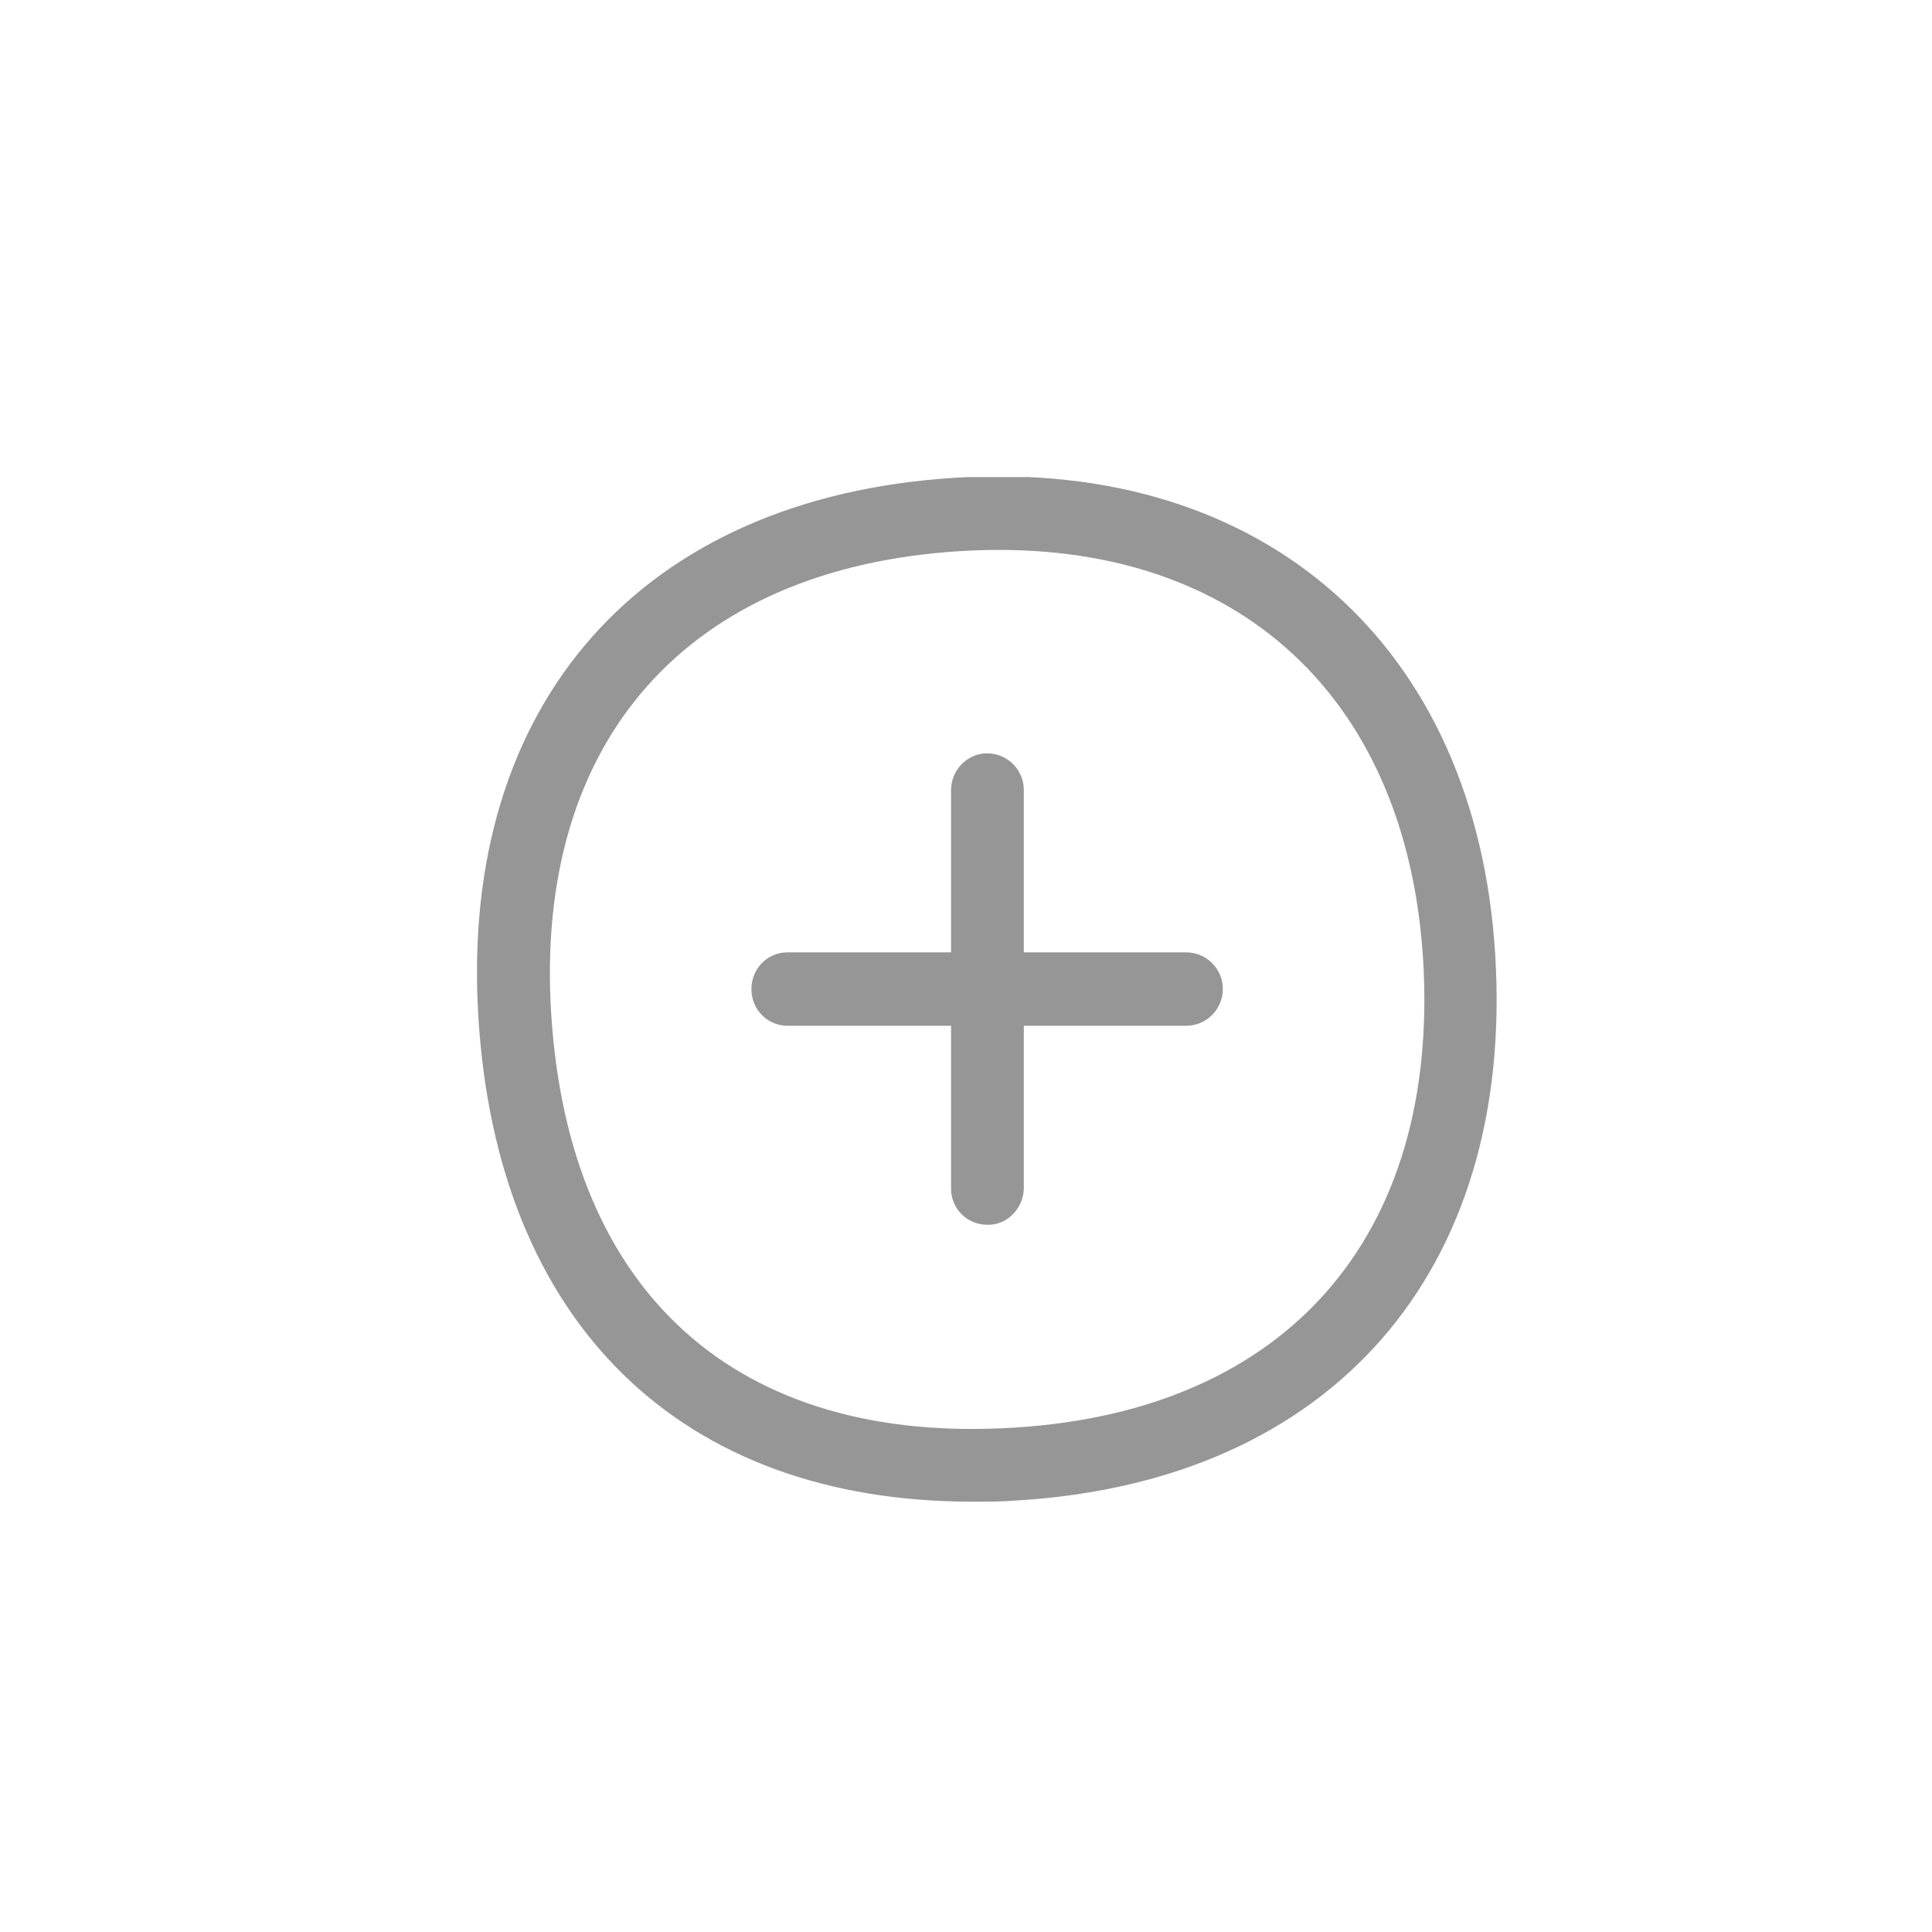 <?xml version="1.0" encoding="utf-8"?>
<!-- Generator: Adobe Illustrator 27.0.1, SVG Export Plug-In . SVG Version: 6.00 Build 0)  -->
<svg version="1.1" id="Laag_1" xmlns="http://www.w3.org/2000/svg" xmlns:xlink="http://www.w3.org/1999/xlink" x="0px" y="0px"
	 viewBox="0 0 30 30" style="enable-background:new 0 0 30 30;" xml:space="preserve">
<style type="text/css">
	.st0{clip-path:url(#SVGID_00000018201475021768501650000015011816149893172131_);}
	.st1{fill:#969696;}
</style>
<g id="Group_40" transform="translate(2.258 113.428)">
	<g>
		<defs>
			<rect id="SVGID_1_" x="5.15" y="-106.02" width="15.84" height="15.92"/>
		</defs>
		<clipPath id="SVGID_00000095320240900181820770000012821822263075313065_">
			<use xlink:href="#SVGID_1_"  style="overflow:visible;"/>
		</clipPath>
		
			<g id="Group_39" transform="translate(0 0)" style="clip-path:url(#SVGID_00000095320240900181820770000012821822263075313065_);">
			<path id="Path_38" class="st1" d="M12.84-90.11c-4.53,0-7.38-2.77-7.67-7.53c-0.3-4.87,2.54-8.07,7.41-8.37
				c4.81-0.3,8.09,2.62,8.38,7.41c0.3,4.92-2.54,8.17-7.41,8.47C13.31-90.11,13.08-90.11,12.84-90.11 M12.65-104.87L12.65-104.87
				c-4.23,0.26-6.61,2.94-6.35,7.17c0.27,4.36,2.89,6.71,7.19,6.44c4.24-0.26,6.61-2.98,6.35-7.27
				C19.58-102.7,16.84-105.13,12.65-104.87"/>
			<path id="Path_39" class="st1" d="M13.07-94.41c-0.31,0-0.56-0.25-0.56-0.56v-6.19c0-0.31,0.25-0.57,0.56-0.57
				c0.31,0,0.57,0.25,0.57,0.57v6.19C13.63-94.66,13.38-94.4,13.07-94.41"/>
			<path id="Path_40" class="st1" d="M16.16-97.5H9.97c-0.31,0-0.56-0.25-0.56-0.57s0.25-0.57,0.56-0.57l0,0h6.19
				c0.31,0,0.57,0.25,0.57,0.57S16.47-97.5,16.16-97.5"/>
		</g>
	</g>
</g>
</svg>
